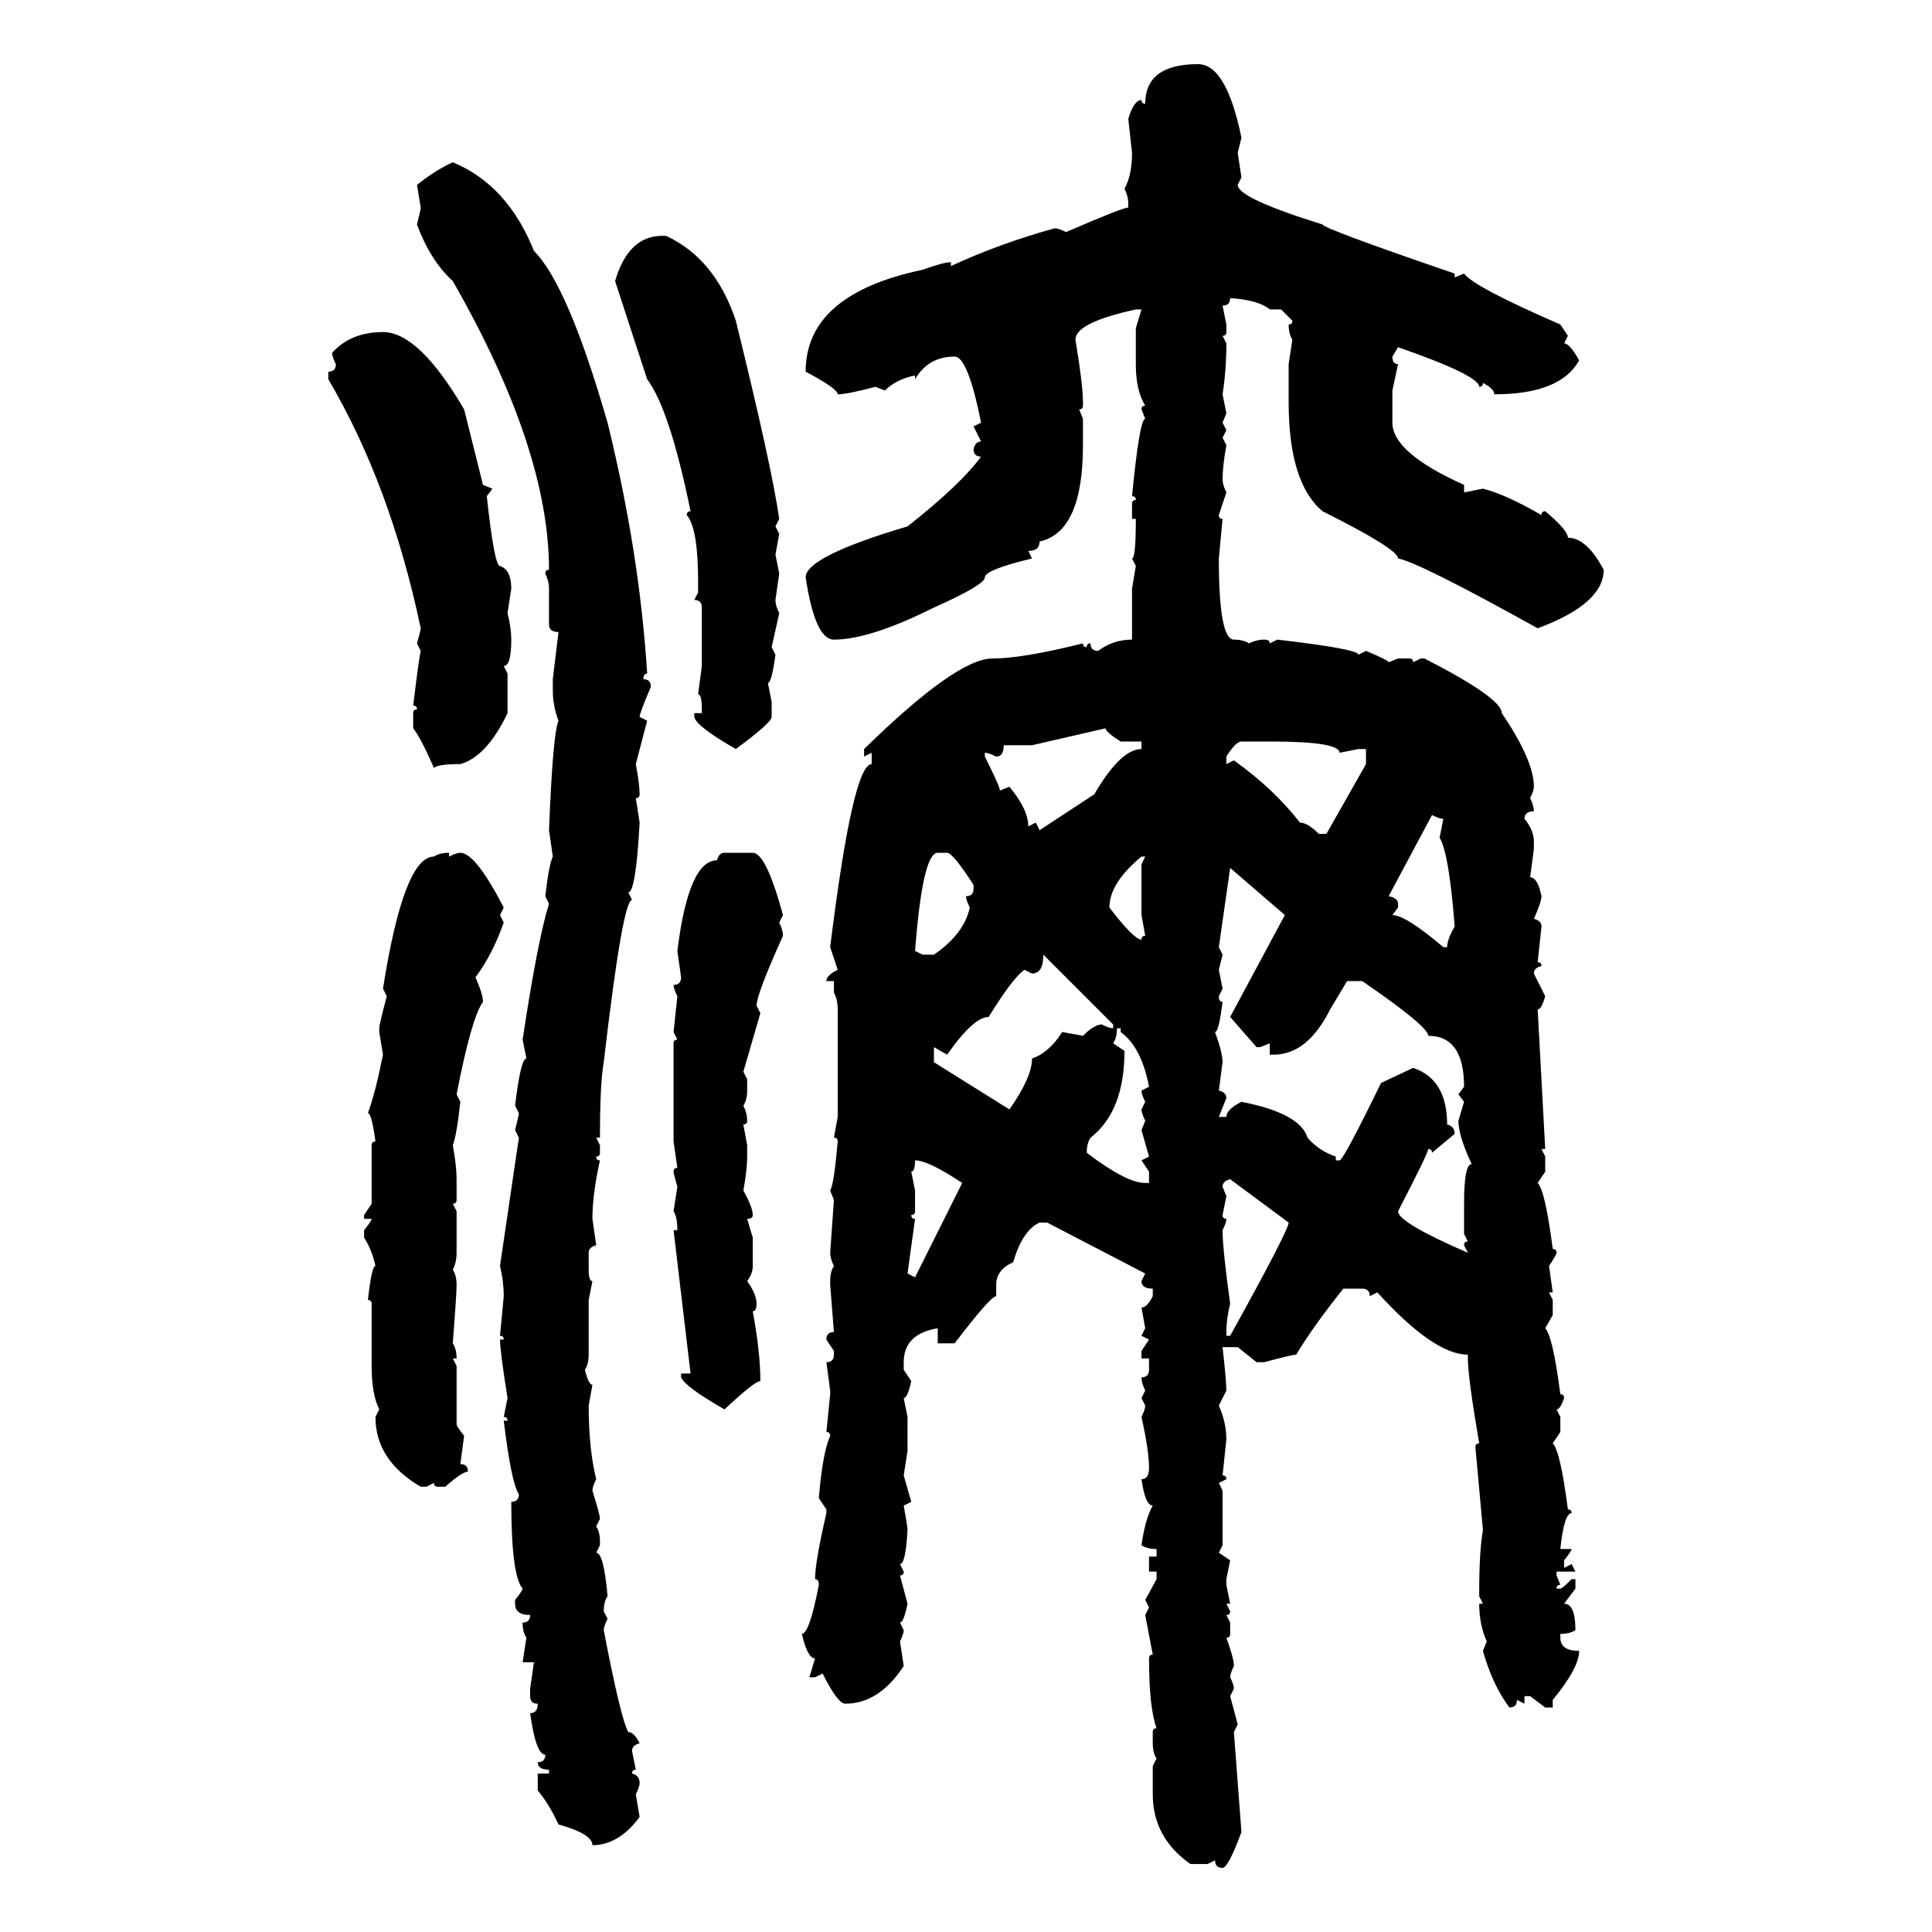 <svg xmlns="http://www.w3.org/2000/svg" xmlns:xlink="http://www.w3.org/1999/xlink" width="300" height="300"><path d="M186.04 9.96L186.04 9.96Q190.43 9.96 192.77 21.39L192.77 21.39L192.19 23.73L192.77 27.54L192.19 28.71Q192.19 30.76 205.37 34.86L205.37 34.86Q205.37 35.45 225.88 42.48L225.88 42.48L225.88 43.07L227.34 42.48Q228.81 44.53 242.29 50.39L242.29 50.39L243.46 52.15L242.87 53.32Q243.75 53.32 245.21 55.96L245.21 55.96Q242.29 61.23 232.03 61.23L232.03 61.23Q232.03 60.35 230.27 59.47L230.27 59.47Q230.27 60.06 229.69 60.06L229.69 60.06Q229.69 58.30 217.09 53.91L217.09 53.91L216.21 55.37Q216.21 56.54 217.09 56.54L217.09 56.54L216.21 60.64L216.21 65.63Q216.21 70.31 227.34 75.29L227.34 75.29L227.34 76.46L230.27 75.88Q233.79 76.76 239.36 79.98L239.36 79.98Q239.36 79.39 239.94 79.39L239.94 79.39Q243.46 82.32 243.46 83.50L243.46 83.50Q246.39 83.50 249.02 88.48L249.02 88.48Q249.02 93.75 238.77 97.56L238.77 97.56Q220.31 87.30 217.09 86.72L217.09 86.72Q217.09 85.25 205.37 79.39L205.37 79.39Q200.10 75 200.10 62.40L200.10 62.40L200.10 56.54L200.68 52.73Q200.10 51.86 200.10 50.39L200.10 50.39Q200.68 50.39 200.68 49.80L200.68 49.80L198.93 48.05L197.17 48.05Q195.41 46.58 191.02 46.29L191.02 46.29Q191.02 47.46 189.84 47.46L189.84 47.46L190.43 50.39L190.43 51.56Q190.43 52.15 189.84 52.15L189.84 52.15L190.43 53.32Q190.43 57.42 189.84 61.23L189.84 61.23L190.43 64.16L189.84 65.63L190.43 66.80L189.84 67.97L190.43 69.14Q189.84 72.36 189.84 74.41L189.84 74.41Q189.84 75.29 190.43 76.46L190.43 76.46L189.26 79.98Q189.26 80.57 189.84 80.57L189.84 80.57L189.26 86.72Q189.26 99.32 191.60 99.32L191.60 99.32Q193.07 99.32 193.95 99.90L193.95 99.90Q195.12 99.32 196.29 99.32L196.29 99.32Q197.17 99.32 197.17 99.90L197.17 99.90L198.34 99.32Q210.94 100.78 210.94 101.66L210.94 101.66L212.11 101.07Q215.63 102.54 215.63 102.83L215.63 102.83L217.09 102.25L218.85 102.25Q219.43 102.25 219.43 102.83L219.43 102.83L220.61 102.25L221.19 102.25Q233.20 108.40 233.20 110.74L233.20 110.74Q238.18 118.07 238.18 122.17L238.18 122.17Q238.18 122.75 237.60 123.93L237.60 123.93Q238.18 125.10 238.18 125.98L238.18 125.98Q236.72 125.98 236.72 127.15L236.72 127.15Q238.18 128.91 238.18 130.66L238.18 130.66L238.18 131.84L237.60 136.23Q238.77 136.23 239.36 139.16L239.36 139.16Q239.36 140.04 238.18 142.68L238.18 142.68Q239.36 142.97 239.36 143.85L239.36 143.85L238.77 149.41Q239.36 149.41 239.36 150L239.36 150Q238.18 150.29 238.18 151.17L238.18 151.17L239.94 154.69Q239.36 156.74 238.77 156.74L238.77 156.74L239.94 178.42L239.36 178.42L239.94 179.59L239.94 181.93L238.77 183.69Q239.94 184.86 241.11 193.95L241.11 193.95Q241.70 193.95 241.70 194.53L241.70 194.53Q241.70 194.82 240.53 196.58L240.53 196.58L241.11 200.68L240.53 200.68L241.11 201.86L241.11 204.20L239.94 206.25Q241.11 207.42 242.29 216.50L242.29 216.50Q242.87 216.50 242.87 217.09L242.87 217.09Q242.29 218.85 241.70 218.85L241.70 218.85L242.29 220.02L242.29 222.36L241.11 224.12Q242.29 225.29 243.46 234.38L243.46 234.38Q244.04 234.38 244.04 234.96L244.04 234.96Q242.87 234.96 242.29 240.53L242.29 240.53L244.04 240.53Q244.04 240.82 242.87 242.29L242.87 242.29L242.87 243.46L244.04 242.87L244.63 244.04L241.70 244.04L241.70 244.63L242.29 246.09Q241.70 246.09 241.70 246.68L241.70 246.68L242.29 246.68Q242.58 246.68 244.04 245.21L244.04 245.21L244.63 245.21L244.63 246.68L242.87 249.02Q244.63 249.02 244.63 253.13L244.63 253.13Q243.75 253.71 242.29 253.71L242.29 253.71L242.29 254.30Q242.29 256.35 245.21 256.35L245.21 256.35Q245.21 258.98 241.11 263.96L241.11 263.96L241.11 265.14L239.94 265.14L237.60 263.38L236.72 263.38L236.72 264.55L235.55 263.96Q235.55 265.14 234.38 265.14L234.38 265.14Q231.74 261.62 230.27 256.35L230.27 256.35L230.86 254.88Q229.69 252.25 229.69 249.02L229.69 249.02L230.27 249.02L229.69 247.85L229.69 247.27Q229.69 240.82 230.27 237.60L230.27 237.60L229.10 224.71Q229.10 224.12 229.69 224.12L229.69 224.12Q227.93 213.87 227.93 210.94L227.93 210.94L227.93 210.35Q222.66 210.35 213.87 200.68L213.87 200.68L212.70 201.27Q212.70 200.10 211.52 200.10L211.52 200.10L208.59 200.10Q203.91 205.96 201.27 210.35L201.27 210.35Q200.68 210.35 196.29 211.52L196.29 211.52L195.12 211.52L192.19 209.18L189.84 209.18Q190.43 214.45 190.43 215.92L190.43 215.92L189.26 218.26Q190.43 220.90 190.43 223.54L190.43 223.54L189.84 229.10Q190.43 229.10 190.43 229.69L190.43 229.69L189.26 230.27L189.84 231.45L189.84 239.94L189.26 241.11L191.02 242.29L190.43 245.21L190.43 246.09L191.02 249.02L190.43 249.02L191.02 250.20Q191.02 250.78 190.43 250.78L190.43 250.78L191.02 251.95L191.02 253.71Q191.02 254.30 190.43 254.30L190.43 254.30Q191.60 257.52 191.60 258.69L191.60 258.69Q191.02 259.86 191.02 260.45L191.02 260.45Q191.60 261.62 191.60 262.21L191.60 262.21L191.02 263.38L192.19 267.77L191.60 268.95L192.77 284.47Q190.72 290.04 189.84 290.04L189.84 290.04Q188.67 290.04 188.67 288.87L188.67 288.87L187.50 289.45L184.86 289.45Q179.00 285.35 179.00 278.61L179.00 278.61L179.00 274.22L179.59 273.05Q179.00 272.17 179.00 270.70L179.00 270.70L179.00 268.95Q179.00 268.36 179.59 268.36L179.59 268.36Q178.42 265.14 178.42 257.52L178.42 257.52Q178.42 256.93 179.00 256.93L179.00 256.93L177.83 250.78L178.42 249.61L177.83 248.44L179.59 245.21L179.59 244.04L178.42 244.04L178.42 241.70L179.59 241.70L179.59 240.53Q178.13 240.53 177.25 239.94L177.25 239.94Q177.83 235.84 179.00 233.79L179.00 233.79Q177.83 233.79 177.25 229.69L177.25 229.69Q178.42 229.69 178.42 227.93L178.42 227.93Q178.42 225.29 177.25 220.02L177.25 220.02Q177.83 218.85 177.83 218.26L177.83 218.26L177.25 217.09L177.83 215.92Q177.25 214.75 177.25 213.87L177.25 213.87Q178.42 213.87 178.42 212.70L178.42 212.70L178.42 210.94L177.25 210.94L177.25 209.77L178.42 208.01L177.25 207.42L177.83 206.25L177.25 203.03Q178.13 203.03 179.00 201.27L179.00 201.27L179.00 200.10Q177.25 200.10 177.25 198.93L177.25 198.93L177.83 197.75L162.60 189.84L161.43 189.84Q158.79 191.02 157.32 196.00L157.32 196.00Q154.69 197.17 154.69 199.51L154.69 199.51L154.69 201.27Q153.81 201.27 148.24 208.59L148.24 208.59L145.61 208.59L145.61 206.25Q140.33 207.13 140.33 211.52L140.33 211.52L140.33 212.70L141.50 214.45Q140.92 217.09 140.33 217.09L140.33 217.09L140.92 220.02L140.92 225.29L140.33 229.10L141.50 233.20L140.33 233.79Q140.92 237.01 140.92 237.60L140.92 237.60Q140.63 242.87 139.75 242.87L139.75 242.87L140.33 244.04Q140.33 244.63 139.75 244.63L139.75 244.63L140.92 249.02Q140.33 251.95 139.75 251.95L139.75 251.95L140.33 253.13Q140.33 253.71 139.75 254.88L139.75 254.88L140.33 258.69Q136.52 264.55 131.25 264.55L131.25 264.55Q130.08 264.55 127.73 259.86L127.73 259.86L126.56 260.45L125.68 260.45L126.56 257.52Q125.39 257.52 124.51 253.71L124.51 253.71Q125.68 253.71 127.15 246.09L127.15 246.09Q127.15 245.21 126.56 245.21L126.56 245.21Q126.56 242.58 128.32 234.96L128.32 234.96L128.32 234.38L127.15 232.62Q127.73 225.59 128.91 222.95L128.91 222.95Q128.91 222.36 128.32 222.36L128.32 222.36L128.91 216.50L128.91 215.92L128.32 211.52Q129.49 211.52 129.49 210.35L129.49 210.35L129.49 209.77L128.32 208.01Q128.32 206.84 129.49 206.84L129.49 206.84L128.91 199.51L128.91 198.93Q128.91 197.46 129.49 196.58L129.49 196.58Q128.91 195.41 128.91 194.53L128.91 194.53L129.49 186.33L128.91 184.86Q129.49 183.98 130.08 177.25L130.08 177.25Q130.08 176.66 129.49 176.66L129.49 176.66L130.08 173.44L130.08 156.74Q130.08 155.27 129.49 154.10L129.49 154.10L129.49 152.34L128.32 152.34Q128.32 151.46 130.08 150.59L130.08 150.59L128.91 147.07Q132.42 118.65 135.35 118.65L135.35 118.65L135.35 116.89L134.18 117.48L134.18 116.31Q148.54 102.25 154.10 102.25L154.10 102.25Q158.79 102.25 168.16 99.90L168.16 99.90Q168.16 100.49 168.75 100.49L168.75 100.49Q168.75 99.90 169.34 99.90L169.34 99.90Q169.34 101.07 170.51 101.07L170.51 101.07Q172.85 99.32 175.78 99.32L175.78 99.32L175.78 91.41L176.37 87.89L175.78 86.72Q176.37 86.72 176.37 80.57L176.37 80.57L175.78 80.57L175.78 78.22Q175.78 77.64 176.37 77.64L176.37 77.64Q176.37 77.05 175.78 77.05L175.78 77.05Q176.95 65.04 177.83 65.04L177.83 65.04L177.25 63.57Q177.25 62.99 177.83 62.99L177.83 62.99Q176.37 60.64 176.37 56.54L176.37 56.54L176.37 50.98L177.25 48.05L176.37 48.05Q166.99 50.10 166.99 52.73L166.99 52.73Q168.16 59.77 168.16 62.40L168.16 62.40L168.16 62.99Q168.16 63.57 167.58 63.57L167.58 63.57L168.16 65.04L168.16 69.14Q168.16 82.62 161.43 84.08L161.43 84.08Q161.43 85.55 159.67 85.55L159.67 85.55L160.25 86.72Q152.93 88.48 152.93 89.65L152.93 89.65Q152.93 90.82 145.02 94.34L145.02 94.34Q135.06 99.32 129.49 99.32L129.49 99.32Q126.56 99.32 125.10 89.65L125.10 89.65Q125.10 86.43 140.92 81.74L140.92 81.74Q149.12 75.29 152.34 70.90L152.34 70.90Q151.17 70.90 151.17 69.73L151.17 69.73Q151.46 68.55 152.34 68.55L152.34 68.55L151.17 66.21L152.34 65.63Q150.29 55.37 148.24 55.37L148.24 55.37Q144.14 55.37 142.09 58.89L142.09 58.89L142.09 58.30Q139.16 58.89 137.40 60.64L137.40 60.64L135.94 60.06Q131.54 61.23 130.08 61.23L130.08 61.23Q130.08 60.35 125.10 57.71L125.10 57.71Q125.10 45.70 143.26 41.89L143.26 41.89Q146.48 40.72 147.66 40.72L147.66 40.72L147.66 41.31Q155.27 37.79 163.77 35.45L163.77 35.45Q164.36 35.45 165.53 36.04L165.53 36.04Q174.32 32.23 175.20 32.23L175.20 32.23L175.20 31.64Q175.20 30.47 174.61 29.30L174.61 29.30Q175.78 27.25 175.78 23.73L175.78 23.73L175.20 18.46Q176.07 15.53 177.25 15.53L177.25 15.53Q177.25 16.11 177.83 16.11L177.83 16.11Q177.83 9.96 186.04 9.96ZM70.31 25.20L70.31 25.20Q78.81 28.71 82.91 38.96L82.91 38.96Q88.18 44.24 94.34 65.63L94.34 65.63Q99.32 85.84 100.49 104.59L100.49 104.59Q99.90 104.59 99.90 105.47L99.90 105.47Q101.07 105.47 101.07 106.64L101.07 106.64Q99.32 110.74 99.32 111.33L99.32 111.33L100.49 111.91L98.73 118.65Q99.32 121.88 99.32 123.34L99.32 123.34Q99.32 123.93 98.73 123.93L98.73 123.93L99.32 127.73Q98.73 138.57 97.56 138.57L97.56 138.57L98.14 139.75Q96.68 139.75 93.75 164.94L93.75 164.94Q93.16 168.16 93.16 176.66L93.16 176.66L92.58 176.66L93.16 177.83L93.16 179.00Q93.16 179.59 92.58 179.59L92.58 179.59Q92.58 180.18 93.16 180.18L93.16 180.18Q91.99 185.45 91.99 189.26L91.99 189.26L92.58 193.36Q91.41 193.65 91.41 194.53L91.41 194.53L91.41 197.17Q91.41 198.93 91.99 198.93L91.99 198.93L91.41 201.86L91.41 210.35Q91.41 211.82 90.82 212.70L90.82 212.70Q91.41 215.04 91.99 215.04L91.99 215.04L91.41 218.26Q91.41 225 92.58 229.69L92.58 229.69Q91.99 230.86 91.99 231.45L91.99 231.45Q93.16 235.25 93.16 235.84L93.16 235.84L92.58 237.01Q93.16 237.89 93.16 239.36L93.16 239.36L93.16 239.94L92.58 241.11Q93.75 241.11 94.34 247.85L94.34 247.85Q93.75 248.73 93.75 250.20L93.75 250.20L94.34 251.37Q93.75 252.54 93.75 253.13L93.75 253.13Q96.39 266.89 97.56 268.95L97.56 268.95Q98.44 268.95 99.32 270.70L99.32 270.70Q98.14 271.00 98.14 271.88L98.14 271.88L98.73 274.80Q98.14 274.80 98.14 275.39L98.14 275.39Q99.32 275.68 99.32 276.86L99.32 276.86Q99.32 277.44 98.73 278.61L98.73 278.61L99.32 282.13Q96.09 286.52 91.99 286.52L91.99 286.52Q91.99 284.77 86.72 283.30L86.72 283.30Q85.25 280.08 83.50 278.03L83.50 278.03L83.50 275.39L85.25 275.39L85.25 274.80Q83.50 274.80 83.50 273.63L83.50 273.63Q84.67 273.63 84.67 272.46L84.67 272.46Q83.20 272.46 82.32 266.02L82.32 266.02Q83.50 266.02 83.50 264.55L83.50 264.55Q82.32 264.55 82.32 263.38L82.32 263.38L82.32 262.21L82.91 258.11L81.15 258.11L81.74 254.30Q81.15 253.42 81.15 251.95L81.15 251.95Q82.32 251.95 82.32 250.78L82.32 250.78Q79.98 250.78 79.98 249.02L79.98 249.02L79.98 248.44Q81.15 246.97 81.15 246.68L81.15 246.68Q79.39 244.63 79.39 233.20L79.39 233.20Q80.57 233.20 80.57 232.03L80.57 232.03Q79.39 230.27 78.22 220.61L78.22 220.61L78.81 220.61Q78.81 220.02 78.22 220.02L78.22 220.02L78.81 217.09Q77.64 209.77 77.64 208.01L77.64 208.01L78.22 208.01Q78.22 207.42 77.64 207.42L77.64 207.42L78.22 201.27Q78.22 198.93 77.64 196.58L77.64 196.58L80.57 176.66L79.98 175.49Q80.57 173.14 80.57 172.85L80.57 172.85L79.98 171.68Q80.86 164.36 81.74 164.36L81.74 164.36L81.15 161.43Q83.50 145.90 85.25 140.33L85.25 140.33L84.67 139.16Q85.25 134.18 85.84 133.01L85.84 133.01L85.25 128.91Q85.84 113.96 86.72 111.91L86.72 111.91Q85.84 109.57 85.84 107.23L85.84 107.23L85.84 105.47L86.72 98.14Q85.25 98.14 85.25 96.97L85.25 96.97L85.25 91.41Q85.25 90.23 84.67 89.06L84.67 89.06Q84.67 88.48 85.25 88.48L85.25 88.48Q85.25 69.73 70.31 43.65L70.31 43.65Q66.80 40.43 64.75 34.86L64.75 34.86Q65.33 32.52 65.33 32.23L65.33 32.23L64.75 28.71Q67.68 26.37 70.31 25.20ZM102.83 36.62L102.83 36.62L103.42 36.62Q111.04 40.14 114.26 49.80L114.26 49.80Q119.82 72.36 121.00 80.57L121.00 80.57L120.41 81.74L121.00 82.91L120.41 86.13L121.00 89.06L120.41 93.16Q120.41 94.04 121.00 95.21L121.00 95.21L119.82 100.49L120.41 101.66Q119.82 106.05 119.24 106.05L119.24 106.05L119.82 108.98L119.82 111.33Q119.82 112.21 114.26 116.31L114.26 116.31Q108.11 112.79 107.81 111.33L107.81 111.33L107.81 110.74L108.98 110.74L108.98 110.16Q108.98 107.81 108.40 107.81L108.40 107.81L108.98 103.42L108.98 94.34Q108.98 93.16 107.81 93.16L107.81 93.16L108.40 91.99L108.40 90.23Q108.40 82.03 106.64 79.98L106.64 79.98Q106.64 79.39 107.23 79.39L107.23 79.39Q104.00 63.57 100.49 58.89L100.49 58.89L95.51 43.65Q97.56 36.62 102.83 36.62ZM59.47 51.56L59.47 51.56Q65.04 51.56 72.07 63.57L72.07 63.57L75 75.29L76.46 75.88L75.59 77.05Q76.76 87.89 77.64 87.89L77.64 87.89Q79.39 88.48 79.39 91.41L79.39 91.41L78.81 95.21Q79.39 97.56 79.39 99.32L79.39 99.32Q79.39 103.42 78.22 103.42L78.22 103.42L78.81 104.59L78.81 110.74Q75.59 117.48 71.48 118.65L71.48 118.65Q67.97 118.65 67.38 119.24L67.38 119.24Q65.33 114.55 64.16 113.09L64.16 113.09L64.16 110.74Q64.16 110.16 64.75 110.16L64.75 110.16Q64.75 109.57 64.16 109.57L64.16 109.57Q65.04 102.25 65.33 101.07L65.33 101.07L64.75 99.90Q65.33 97.85 65.33 97.56L65.33 97.56Q60.64 75.29 50.98 58.89L50.98 58.89L50.98 57.71Q52.15 57.71 52.15 56.54L52.15 56.54Q51.56 55.37 51.56 54.79L51.56 54.79Q54.49 51.56 59.47 51.56ZM171.68 113.09L160.25 115.72L155.86 115.72Q155.86 117.48 154.69 117.48L154.69 117.48Q153.52 116.89 152.93 116.89L152.93 116.89L152.93 117.48Q155.27 122.17 155.27 122.75L155.27 122.75L156.74 122.17Q159.67 125.68 159.67 128.32L159.67 128.32L160.84 127.73L161.43 128.91L169.92 123.34Q174.02 116.31 177.25 116.31L177.25 116.31L177.25 115.14L174.02 115.14Q171.68 113.67 171.68 113.09L171.68 113.09ZM190.43 117.48L190.43 117.48L190.43 118.65L191.60 118.07Q197.75 122.46 201.86 127.73L201.86 127.73Q203.03 127.73 204.79 129.49L204.79 129.49L205.96 129.49L212.11 118.65L212.11 116.31L210.94 116.31L208.01 116.89Q208.01 115.14 197.17 115.14L197.17 115.14L192.77 115.14Q191.89 115.14 190.43 117.48ZM222.36 126.56L222.36 126.56L215.63 139.16Q217.09 139.45 217.09 140.33L217.09 140.33L217.09 140.92L216.21 142.09Q218.26 142.09 224.12 147.07L224.12 147.07L224.71 147.07Q224.71 145.90 225.88 143.85L225.88 143.85Q225 132.42 223.54 130.08L223.54 130.08L224.12 127.15Q223.54 127.15 222.36 126.56ZM142.09 147.66L142.09 147.66L143.26 148.24L145.02 148.24Q149.71 145.02 150.59 140.92L150.59 140.92Q150 139.75 150 139.16L150 139.16Q151.17 139.16 151.17 137.99L151.17 137.99L151.17 137.40Q147.95 132.42 147.07 132.42L147.07 132.42L145.61 132.42Q143.26 132.42 142.09 147.66ZM69.73 132.42L69.73 132.42L69.73 133.01Q70.90 132.42 71.48 132.42L71.48 132.42Q73.83 132.42 78.22 140.92L78.22 140.92L77.64 142.09L78.22 143.26Q76.46 148.24 73.83 151.76L73.83 151.76Q75 154.39 75 155.57L75 155.57Q73.24 157.91 70.90 169.92L70.90 169.92L71.48 171.09Q70.90 176.37 70.31 177.83L70.31 177.83Q70.90 181.05 70.90 183.11L70.90 183.11L70.90 186.33Q70.90 186.91 70.31 186.91L70.31 186.91L70.90 188.09L70.90 194.53Q70.90 196.00 70.31 197.17L70.31 197.17Q70.90 198.05 70.90 199.51L70.90 199.51Q70.90 200.98 70.31 208.59L70.31 208.59Q70.90 209.47 70.90 210.94L70.90 210.94L70.31 210.94L70.90 212.11L70.90 221.19Q70.90 221.48 72.07 222.95L72.07 222.95L71.48 227.34Q72.66 227.34 72.66 228.52L72.66 228.52Q71.78 228.52 69.14 230.86L69.14 230.86L67.97 230.86Q67.38 230.86 67.38 230.27L67.38 230.27L66.21 230.86L65.33 230.86Q58.30 226.76 58.30 220.02L58.30 220.02L58.89 218.85Q57.71 216.50 57.71 212.11L57.71 212.11L57.71 202.44Q57.71 201.86 57.13 201.86L57.13 201.86Q57.71 196.58 58.30 196.58L58.30 196.58Q57.71 193.95 56.54 192.19L56.54 192.19L56.54 191.02Q57.71 189.55 57.71 189.26L57.71 189.26L56.54 189.26L56.54 188.67L57.71 186.91L57.71 177.83Q57.71 177.25 58.30 177.25L58.30 177.25Q57.71 172.85 57.13 172.85L57.13 172.85Q58.30 169.63 59.47 163.77L59.47 163.77L58.89 160.25L58.89 159.67Q58.89 159.08 60.06 154.69L60.06 154.69L59.47 153.52Q62.70 133.01 67.38 133.01L67.38 133.01Q68.26 132.42 69.73 132.42ZM112.50 132.42L112.50 132.42L116.89 132.42Q118.95 132.42 121.58 142.09L121.58 142.09L121.00 143.26Q121.58 144.43 121.58 145.31L121.58 145.31Q117.48 154.39 117.48 156.15L117.48 156.15L118.07 157.32L115.43 166.41L116.02 167.58L116.02 169.34Q116.02 170.80 115.43 171.68L115.43 171.68Q116.02 172.85 116.02 174.02L116.02 174.02Q116.02 174.61 115.43 174.61L115.43 174.61L116.02 177.83L116.02 179.59Q116.02 181.64 115.43 184.86L115.43 184.86Q116.89 187.50 116.89 188.67L116.89 188.67Q116.89 189.26 116.02 189.26L116.02 189.26L116.89 192.19L116.89 196.58Q116.89 197.75 116.02 198.93L116.02 198.93Q117.48 200.98 117.48 202.44L117.48 202.44Q117.48 203.61 116.89 203.61L116.89 203.61Q118.07 210.06 118.07 214.45L118.07 214.45Q117.19 214.45 112.50 218.85L112.50 218.85Q106.35 215.33 105.76 213.87L105.76 213.87L105.76 213.28L107.23 213.28L104.59 191.02L105.18 191.02Q105.18 188.96 104.59 188.09L104.59 188.09L105.18 184.28Q104.59 182.23 104.59 181.93L104.59 181.93Q104.59 181.35 105.18 181.35L105.18 181.35L104.59 177.25L104.59 162.01Q104.59 161.43 105.18 161.43L105.18 161.43L104.59 160.25L105.18 154.69Q104.59 153.52 104.59 152.93L104.59 152.93Q105.76 152.93 105.76 151.76L105.76 151.76L105.18 147.66Q106.93 133.59 111.33 133.59L111.33 133.59Q111.62 132.42 112.50 132.42ZM172.27 140.92L172.27 140.92Q176.07 145.90 177.25 145.90L177.25 145.90Q177.25 145.31 177.83 145.31L177.83 145.31L177.25 142.09L177.25 134.18L177.83 133.01L177.25 133.01Q172.27 137.11 172.27 140.92ZM199.51 142.09L191.02 134.77L189.26 147.07L189.84 148.24L189.26 150.59L189.84 153.52L189.26 154.69Q189.26 155.57 189.84 155.57L189.84 155.57Q189.26 160.25 188.67 160.25L188.67 160.25Q189.84 163.48 189.84 164.94L189.84 164.94L189.26 169.34Q190.43 169.63 190.43 170.51L190.43 170.51L189.26 173.44L190.43 173.44Q190.43 172.27 192.77 171.09L192.77 171.09Q201.86 172.85 203.03 176.66L203.03 176.66Q204.79 178.71 207.42 179.59L207.42 179.59L207.42 180.18L208.01 180.18Q208.59 180.18 214.45 168.16L214.45 168.16L219.43 165.82Q224.71 167.58 224.71 174.61L224.71 174.61Q225.88 174.90 225.88 176.07L225.88 176.07L222.36 179.00Q222.36 178.42 221.78 178.42L221.78 178.42Q221.78 179.00 217.09 188.09L217.09 188.09Q217.09 189.84 227.93 194.53L227.93 194.53L227.34 193.36Q227.34 192.77 227.93 192.77L227.93 192.77L227.34 191.60L227.34 186.91Q227.34 180.76 228.52 180.76L228.52 180.76Q226.46 176.37 226.46 174.02L226.46 174.02L227.34 171.09L226.46 169.92L227.34 168.75Q227.34 160.84 221.78 160.84L221.78 160.84Q221.78 159.38 211.52 152.34L211.52 152.34L209.18 152.34L206.54 156.74Q203.03 163.77 197.75 163.77L197.75 163.77L197.17 163.77L197.17 162.01L195.70 162.60L195.12 162.60L191.02 157.91L199.51 142.09ZM172.85 159.08L162.01 148.24Q162.01 151.17 160.25 151.17L160.25 151.17L159.08 150.59Q157.32 151.76 153.52 157.91L153.52 157.91Q151.17 157.91 147.07 163.77L147.07 163.77L145.02 162.60L145.02 164.94L156.74 172.27Q160.25 167.29 160.25 164.36L160.25 164.36Q162.89 163.48 164.94 160.25L164.94 160.25L168.16 160.84Q169.92 159.08 171.09 159.08L171.09 159.08Q172.27 159.67 172.85 159.67L172.85 159.67L172.85 159.08ZM174.02 159.67L173.44 159.67Q173.44 161.13 172.85 162.01L172.85 162.01L174.61 163.18Q174.61 172.56 169.34 176.66L169.34 176.66Q168.75 177.54 168.75 179.00L168.75 179.00Q174.90 183.69 177.83 183.69L177.83 183.69L178.42 183.69L178.42 181.93L177.25 180.18L178.42 179.59L177.25 175.49L177.83 174.02Q177.25 172.85 177.25 172.27L177.25 172.27L177.83 171.09Q177.25 169.92 177.25 169.34L177.25 169.34L178.42 168.75Q177.25 162.60 174.02 160.25L174.02 160.25L174.02 159.67ZM142.09 180.18L142.09 180.18Q142.09 181.93 141.50 181.93L141.50 181.93L142.09 184.86L142.09 188.09Q142.09 188.67 141.50 188.67L141.50 188.67Q141.50 189.26 142.09 189.26L142.09 189.26L140.92 197.75L142.09 198.34L149.41 183.69Q144.14 180.18 142.09 180.18ZM189.84 184.28L189.84 184.28L190.43 185.74L189.84 188.67Q189.84 189.26 190.43 189.26L190.43 189.26Q190.43 189.84 189.84 191.02L189.84 191.02Q189.84 193.95 191.02 202.44L191.02 202.44Q190.43 204.79 190.43 206.84L190.43 206.84L190.43 207.42L191.02 207.42Q200.10 191.02 200.10 189.84L200.10 189.84L191.02 183.11Q189.84 183.40 189.84 184.28Z"/></svg>